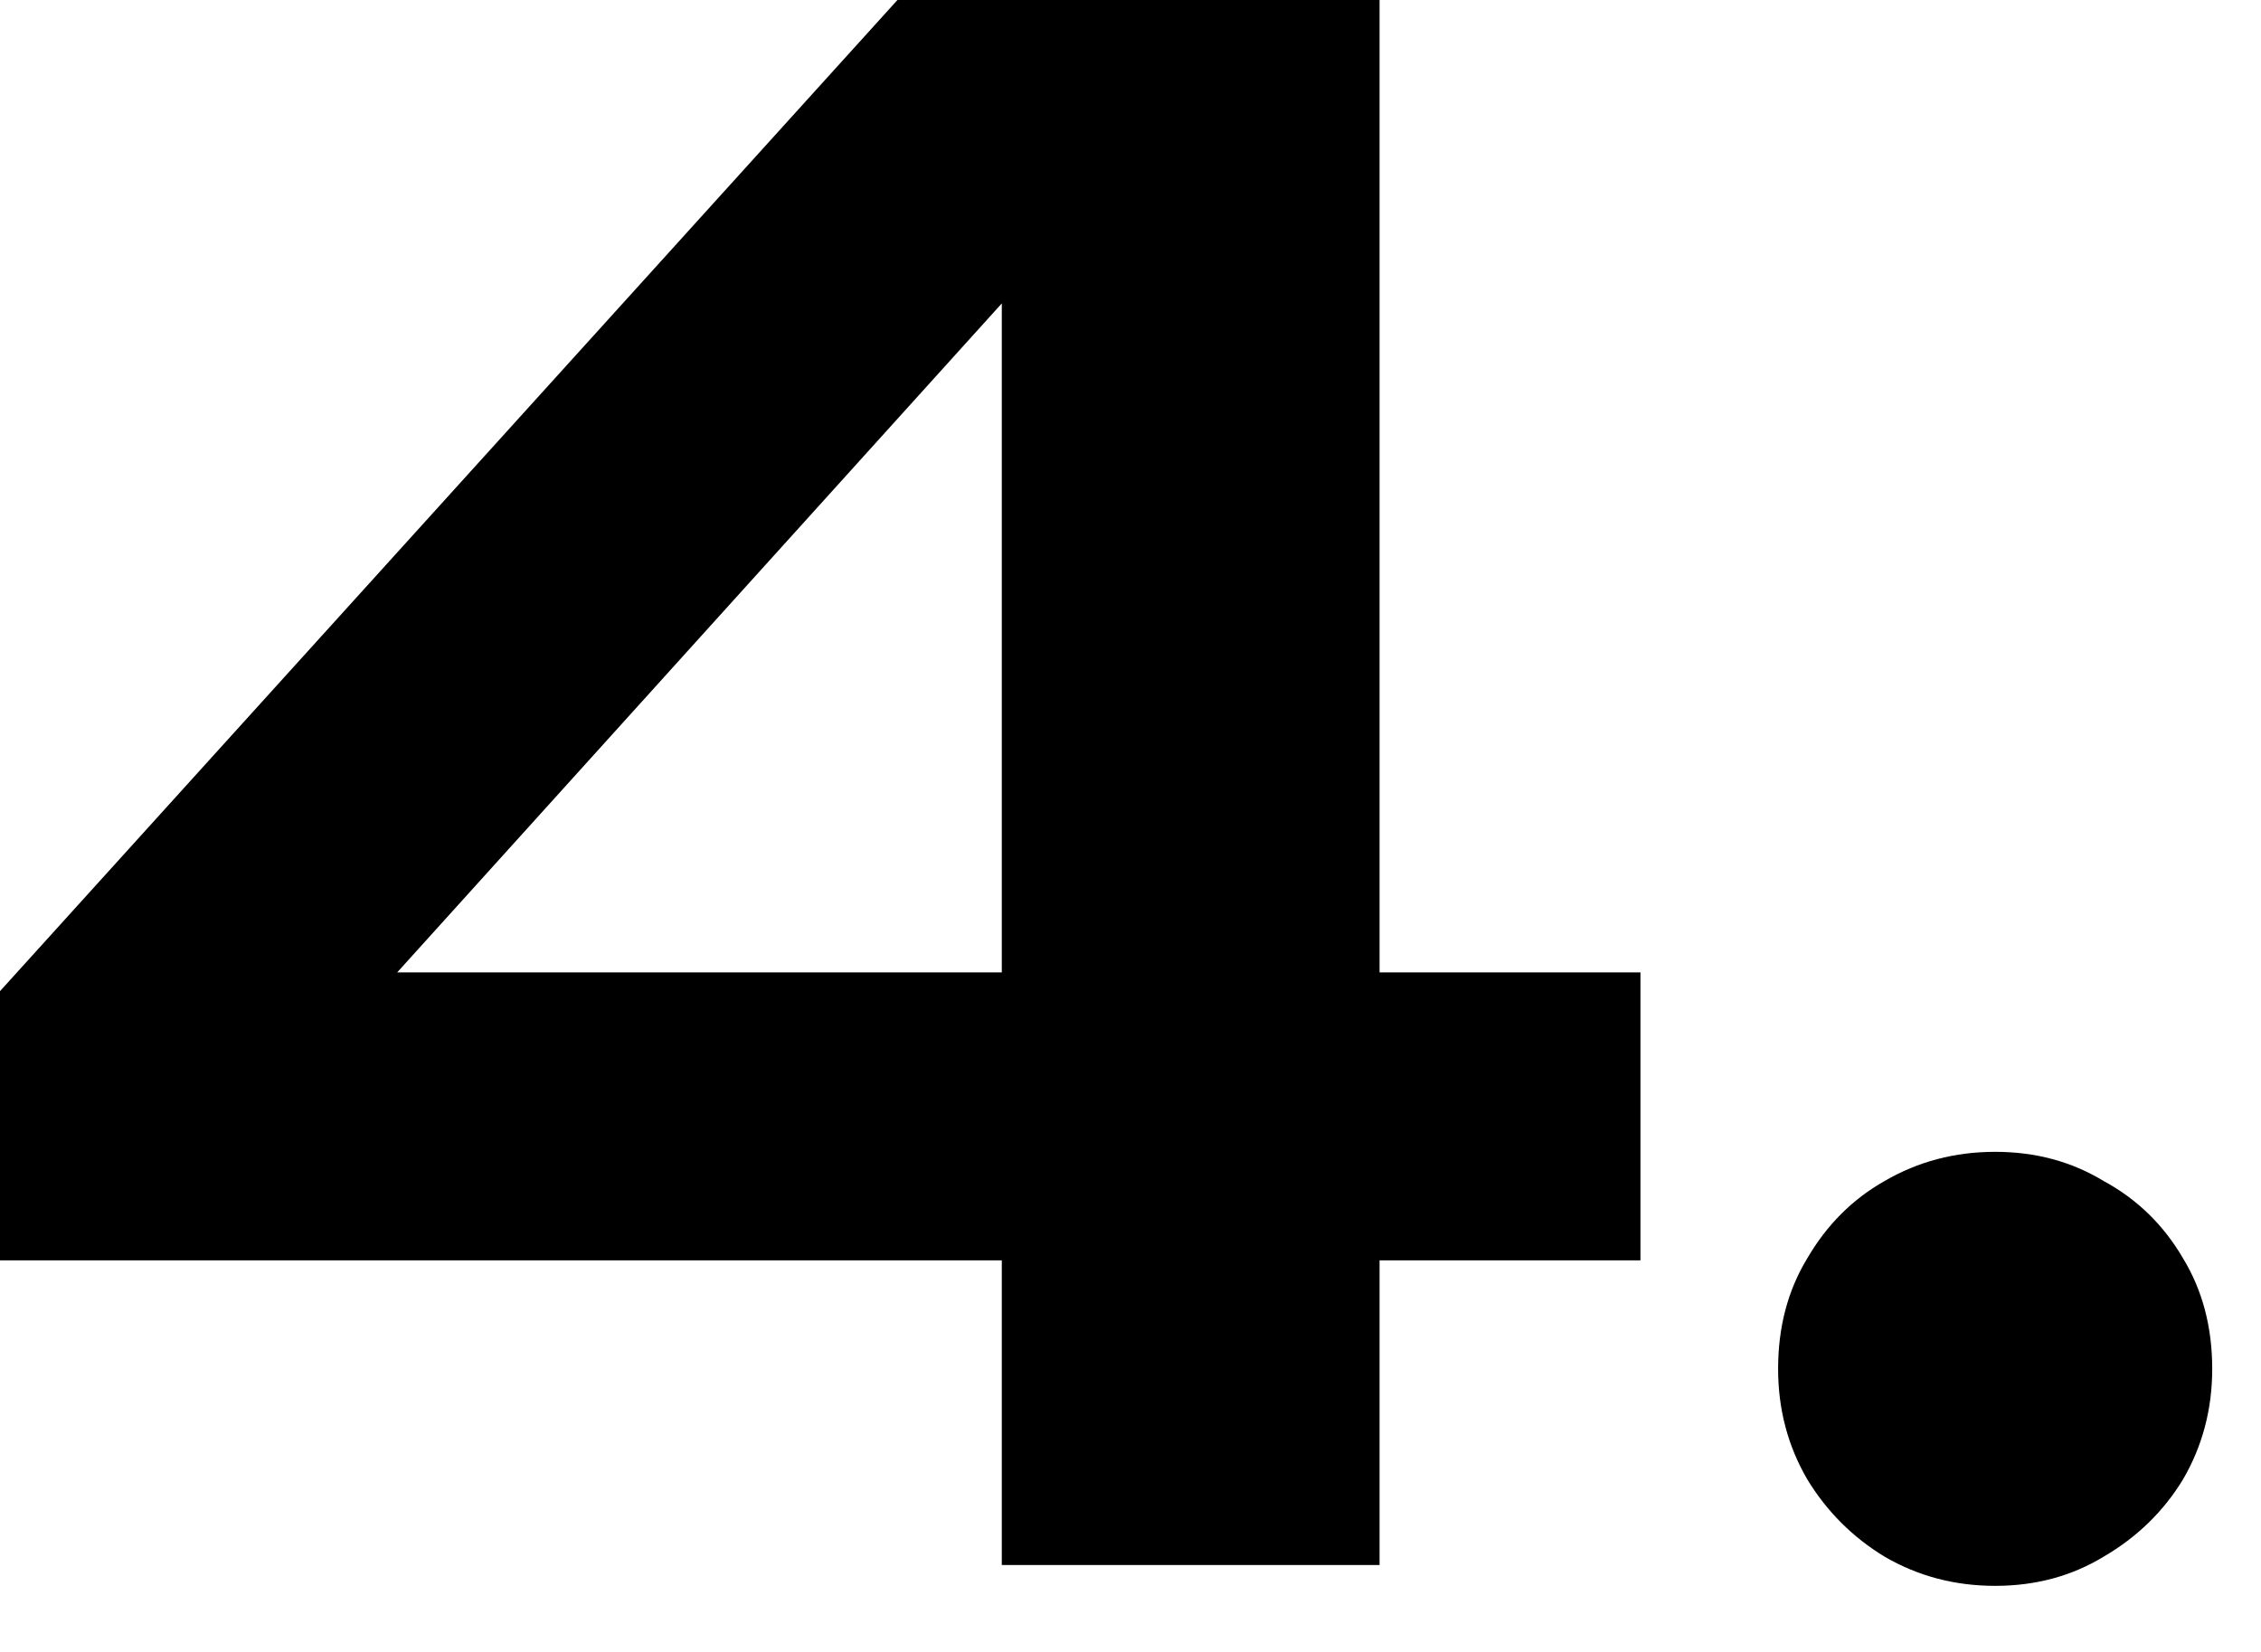 <svg xmlns="http://www.w3.org/2000/svg" width="26" height="19" viewBox="0 0 26 19" fill="none"><path d="M15.864 -1.43051e-06V18H11.52V1.896H12.96L3.288 12.6L3.24 11.184H18.864V14.496H0V11.4L10.32 -1.43051e-06H15.864ZM22.943 18.24C22.479 18.24 22.055 18.128 21.671 17.904C21.303 17.68 21.007 17.384 20.783 17.016C20.559 16.632 20.447 16.208 20.447 15.744C20.447 15.264 20.559 14.84 20.783 14.472C21.007 14.088 21.303 13.792 21.671 13.584C22.055 13.36 22.479 13.248 22.943 13.248C23.407 13.248 23.823 13.36 24.191 13.584C24.575 13.792 24.879 14.088 25.103 14.472C25.327 14.84 25.439 15.264 25.439 15.744C25.439 16.208 25.327 16.632 25.103 17.016C24.879 17.384 24.575 17.68 24.191 17.904C23.823 18.128 23.407 18.24 22.943 18.24Z" fill="black"></path></svg>
